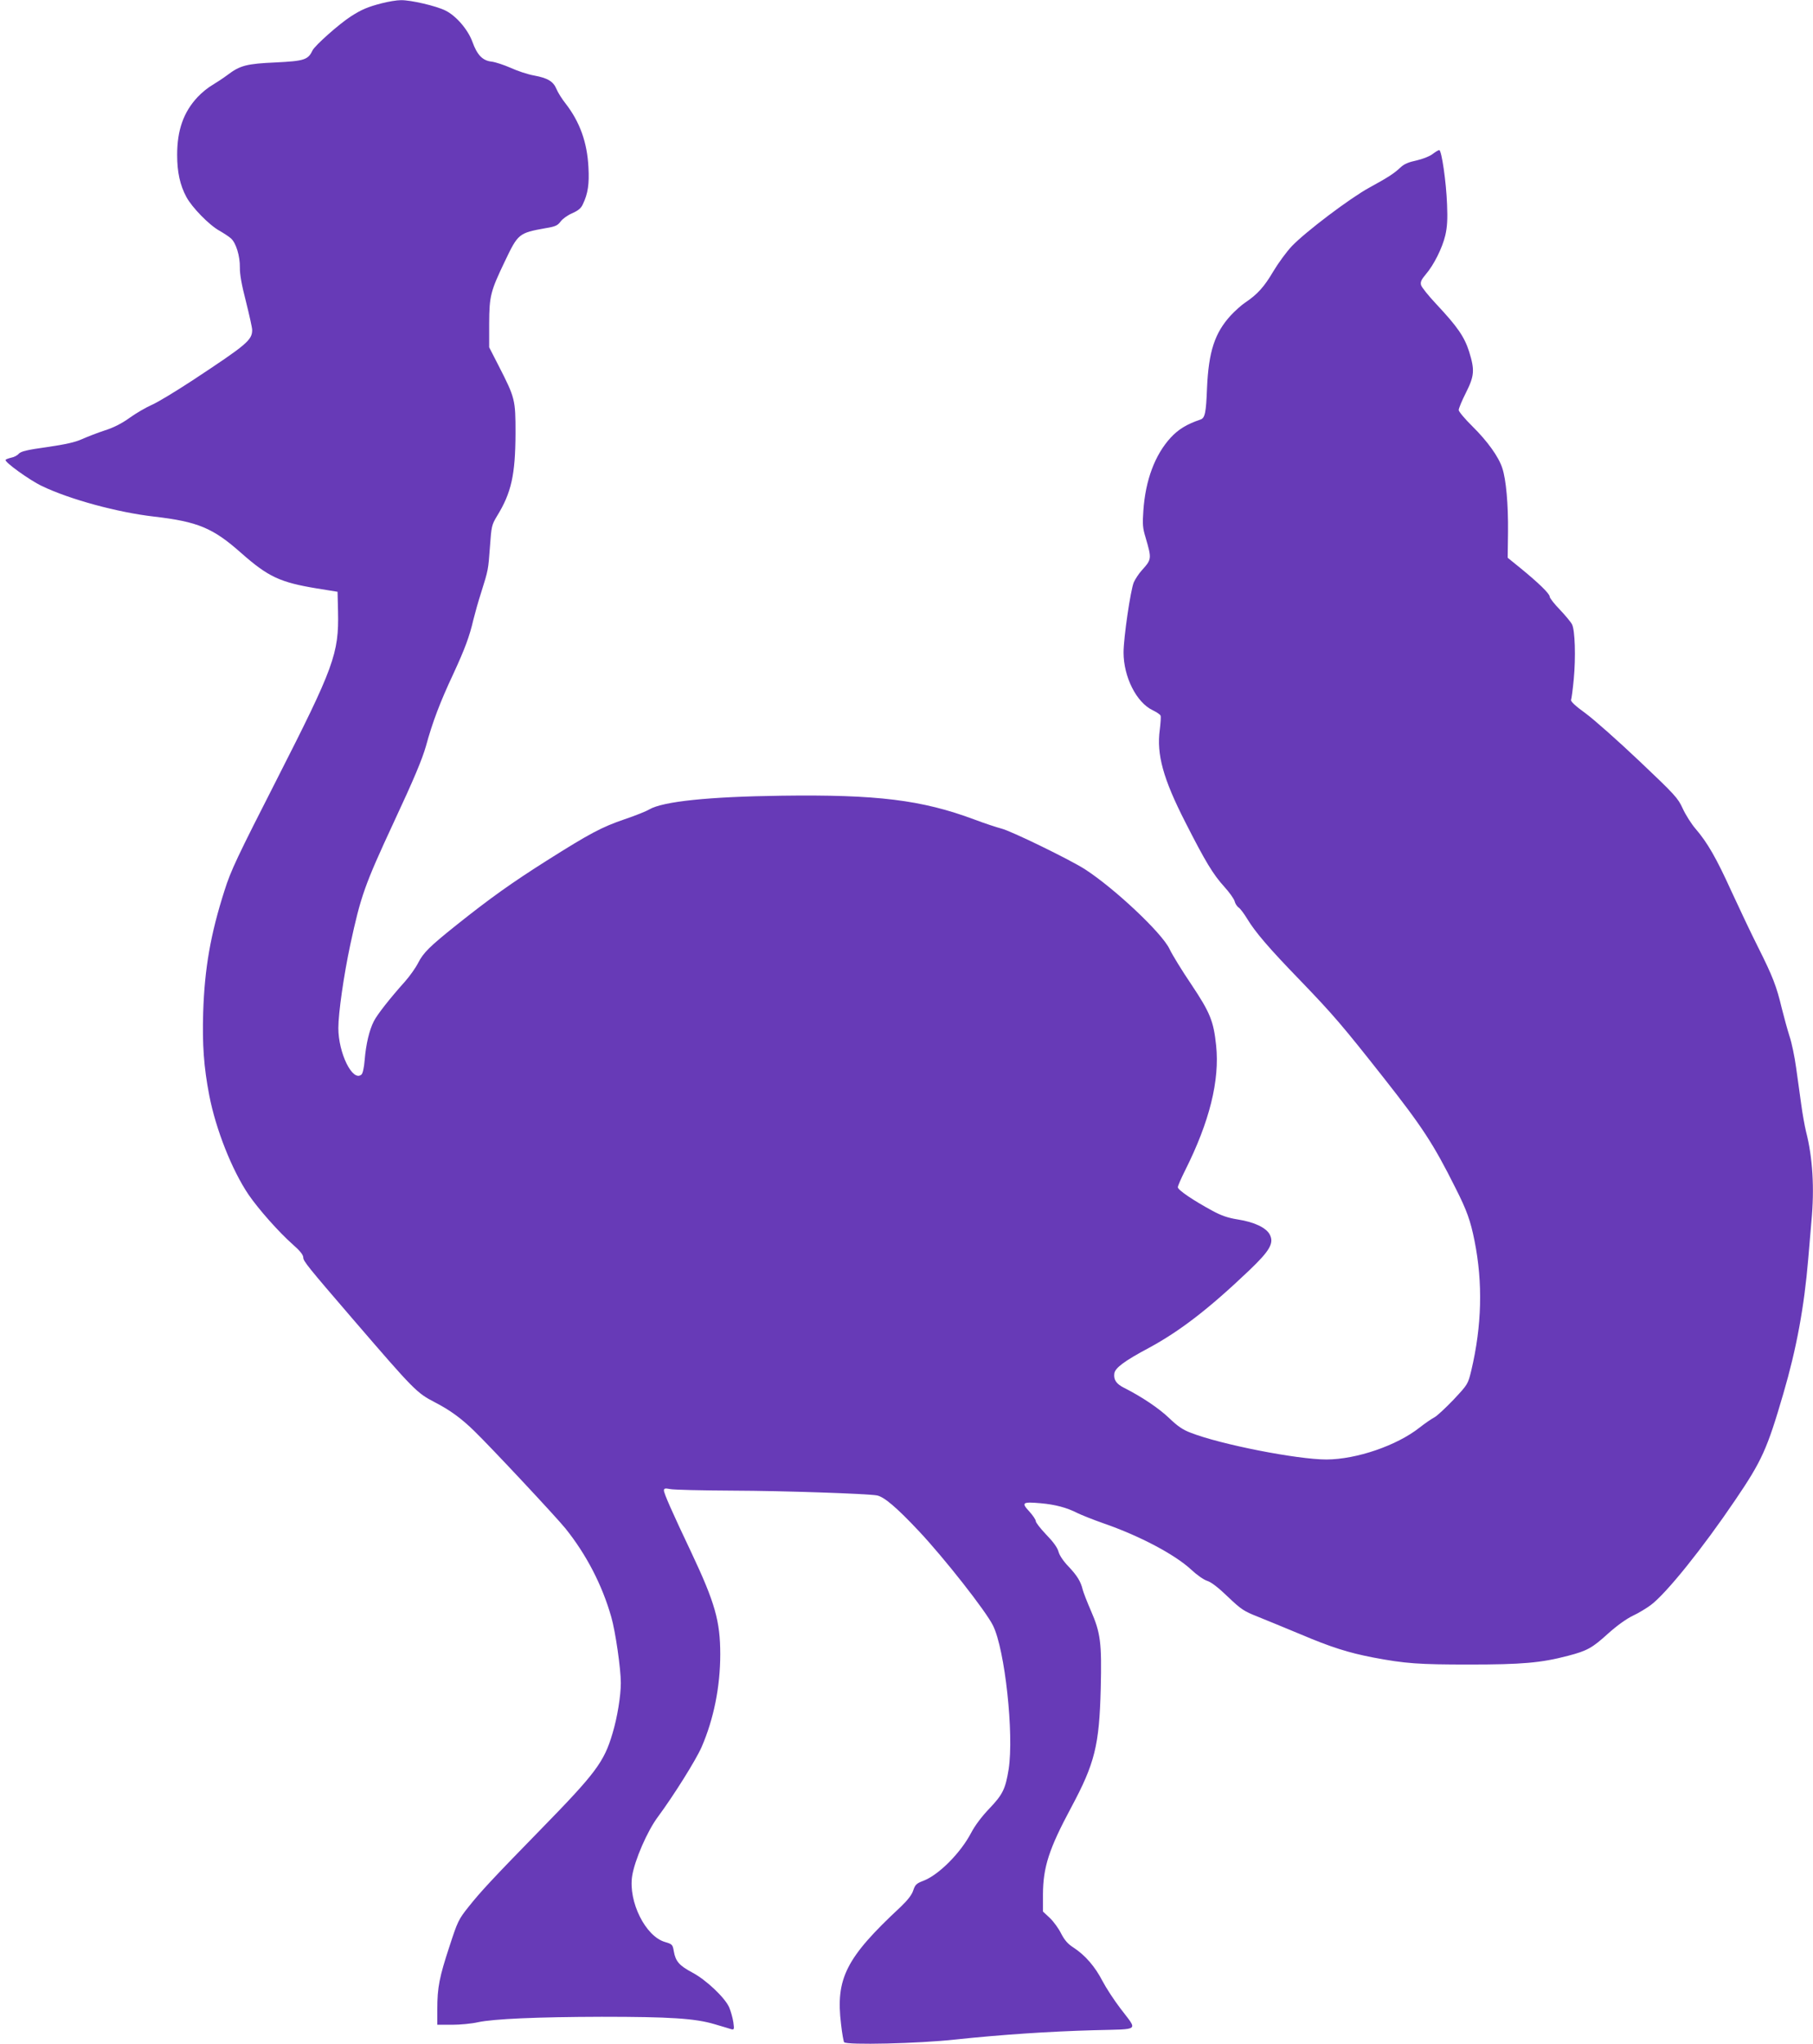 <?xml version="1.0" standalone="no"?>
<!DOCTYPE svg PUBLIC "-//W3C//DTD SVG 20010904//EN"
 "http://www.w3.org/TR/2001/REC-SVG-20010904/DTD/svg10.dtd">
<svg version="1.0" xmlns="http://www.w3.org/2000/svg"
 width="1136pt" height="1280pt" viewBox="0 0 1136 1280"
 preserveAspectRatio="xMidYMid meet">
<g transform="translate(0,1280) scale(0.1,-0.1)"
fill="#673ab7" stroke="none">
<path d="M2394 12780 c-90 -23 -129 -40 -196 -83 -74 -48 -224 -181 -240 -213
-28 -59 -52 -66 -230 -75 -183 -8 -224 -19 -302 -78 -28 -21 -71 -49 -96 -64
-25 -14 -67 -48 -92 -75 -88 -94 -128 -207 -128 -362 0 -108 18 -190 58 -264
35 -65 142 -175 207 -211 28 -16 60 -37 72 -48 32 -28 57 -111 56 -182 -1 -41
11 -109 38 -213 21 -84 39 -164 39 -178 0 -64 -32 -91 -375 -317 -104 -68
-219 -138 -255 -153 -36 -16 -98 -52 -137 -80 -48 -35 -101 -62 -155 -79 -46
-15 -110 -40 -144 -55 -44 -20 -104 -33 -220 -50 -124 -17 -163 -27 -176 -41
-9 -11 -30 -22 -47 -25 -17 -4 -34 -10 -36 -14 -8 -13 150 -127 228 -164 175
-84 475 -165 701 -191 276 -32 370 -71 547 -228 169 -149 243 -184 474 -222
l130 -21 3 -124 c6 -263 -26 -349 -382 -1048 -249 -488 -290 -574 -329 -698
-88 -275 -125 -487 -134 -765 -6 -200 4 -342 38 -518 41 -213 142 -468 246
-622 63 -92 190 -235 277 -312 45 -39 66 -66 66 -81 0 -24 27 -57 311 -387
385 -447 400 -462 514 -521 93 -48 164 -99 246 -179 109 -106 512 -537 572
-611 131 -163 230 -354 287 -554 26 -89 60 -325 60 -413 0 -80 -22 -217 -52
-316 -53 -180 -105 -249 -453 -605 -300 -307 -374 -387 -448 -480 -64 -80 -70
-93 -121 -250 -63 -191 -76 -257 -76 -392 l0 -98 93 0 c50 0 124 7 162 16 99
21 374 33 775 34 425 0 585 -10 706 -46 49 -14 97 -29 107 -32 17 -4 18 0 12
44 -4 27 -16 69 -26 93 -27 61 -144 172 -231 218 -82 44 -105 70 -116 133 -7
42 -10 45 -54 58 -123 34 -232 253 -207 414 16 99 95 282 162 371 99 134 237
354 273 436 76 175 117 378 117 581 0 207 -33 323 -180 635 -123 259 -173 373
-173 391 0 13 7 15 38 9 20 -5 199 -9 397 -10 313 -1 841 -19 900 -30 45 -9
123 -75 263 -224 158 -168 420 -501 464 -591 75 -151 132 -680 98 -900 -20
-123 -37 -158 -120 -245 -48 -50 -91 -107 -115 -153 -66 -126 -204 -265 -301
-301 -42 -16 -50 -24 -62 -60 -9 -28 -35 -61 -80 -104 -342 -318 -407 -448
-372 -734 6 -55 15 -105 19 -112 12 -19 468 -9 701 17 284 30 580 50 867 58
293 8 273 -9 162 138 -38 50 -88 126 -111 170 -47 91 -109 162 -181 209 -36
23 -56 46 -78 88 -15 31 -47 75 -71 98 l-43 40 0 108 c1 171 38 285 177 544
148 276 176 389 185 744 7 289 -1 349 -62 489 -24 55 -47 115 -51 131 -12 50
-34 87 -89 145 -32 33 -57 70 -63 94 -7 25 -33 61 -77 106 -36 38 -65 75 -65
84 0 9 -19 37 -41 61 -51 55 -43 61 72 51 90 -8 163 -27 229 -61 25 -12 99
-42 165 -65 228 -79 446 -195 548 -289 35 -33 79 -64 101 -71 26 -8 71 -43
130 -100 83 -79 100 -90 186 -124 52 -21 174 -71 270 -111 191 -81 299 -115
454 -145 201 -38 285 -44 601 -44 329 0 451 10 621 55 119 31 151 49 249 138
57 51 114 92 155 112 35 16 86 47 113 67 98 73 326 357 529 657 168 247 201
321 302 667 83 283 131 545 156 843 6 72 15 177 20 235 20 210 8 402 -34 565
-8 33 -22 110 -30 170 -8 61 -23 164 -32 230 -9 66 -27 154 -41 195 -13 41
-35 121 -49 177 -32 135 -56 198 -149 383 -43 85 -117 242 -166 348 -94 207
-150 305 -225 392 -26 30 -62 87 -80 126 -30 66 -47 85 -272 298 -132 125
-283 259 -336 298 -65 47 -95 75 -92 85 3 7 11 66 17 130 13 136 8 307 -11
343 -7 14 -41 55 -76 92 -35 36 -64 73 -64 82 0 18 -70 86 -184 179 l-79 64 2
159 c2 174 -12 332 -36 403 -23 71 -93 168 -187 261 -47 46 -86 93 -86 102 0
10 20 59 45 108 54 107 56 143 20 259 -30 93 -73 155 -203 294 -51 54 -95 109
-98 122 -5 19 2 34 29 66 51 59 104 165 123 245 12 52 15 100 11 194 -5 139
-34 340 -49 340 -5 0 -24 -11 -42 -25 -20 -15 -62 -31 -101 -40 -48 -10 -77
-22 -99 -43 -43 -40 -76 -61 -196 -127 -121 -66 -399 -276 -486 -367 -33 -35
-85 -106 -116 -158 -57 -97 -100 -144 -176 -195 -24 -16 -64 -52 -90 -80 -101
-110 -139 -227 -149 -455 -6 -156 -13 -187 -40 -197 -86 -29 -139 -61 -188
-114 -98 -107 -158 -265 -171 -458 -6 -83 -4 -109 14 -167 39 -134 39 -136
-24 -206 -19 -21 -41 -55 -50 -75 -20 -48 -64 -346 -64 -439 0 -153 81 -314
183 -362 25 -12 47 -27 49 -34 3 -7 0 -47 -5 -88 -21 -154 21 -307 160 -579
125 -246 174 -327 244 -404 32 -35 61 -76 65 -91 3 -14 15 -33 26 -40 10 -7
34 -39 52 -69 51 -84 135 -183 333 -387 209 -217 265 -283 523 -610 241 -306
311 -412 450 -690 71 -140 94 -205 119 -330 53 -264 46 -533 -20 -812 -21 -86
-21 -87 -111 -183 -50 -52 -104 -103 -122 -112 -17 -9 -58 -37 -91 -63 -143
-113 -395 -199 -583 -200 -184 0 -663 94 -850 167 -51 19 -84 42 -137 93 -64
61 -171 133 -282 189 -48 24 -66 50 -61 89 4 35 63 79 217 161 194 105 375
244 628 485 130 124 157 171 129 225 -23 43 -97 78 -199 94 -63 10 -104 24
-161 55 -120 65 -216 130 -216 147 0 8 21 56 46 106 153 305 217 563 194 782
-16 152 -37 205 -156 383 -59 87 -120 187 -136 221 -47 100 -345 380 -531 500
-94 60 -461 239 -522 254 -27 7 -104 32 -170 57 -330 123 -611 157 -1207 149
-458 -6 -744 -36 -830 -86 -18 -11 -87 -39 -153 -61 -146 -50 -219 -89 -490
-260 -218 -138 -353 -234 -565 -403 -169 -135 -207 -173 -240 -237 -15 -30
-52 -82 -81 -115 -96 -107 -176 -209 -197 -251 -28 -55 -49 -143 -57 -241 -4
-49 -12 -87 -21 -93 -55 -46 -144 135 -144 292 0 94 34 331 75 523 66 305 89
371 272 765 127 272 178 394 202 478 41 150 88 274 171 451 73 158 102 236
126 340 9 36 30 113 49 171 45 144 44 139 55 288 9 127 11 135 44 190 90 146
115 258 116 519 0 210 -2 220 -106 423 l-59 115 0 150 c1 172 8 200 99 390 82
172 87 176 254 206 62 10 76 17 94 41 11 16 44 40 72 52 39 17 57 32 68 57 32
66 41 128 35 232 -8 156 -54 283 -142 397 -24 30 -50 72 -58 92 -20 48 -54 69
-140 85 -40 7 -106 29 -147 48 -41 18 -95 36 -119 39 -57 6 -91 41 -121 124
-28 77 -102 163 -169 196 -58 29 -217 66 -279 65 -26 0 -79 -9 -118 -19z"/>
</g>
</svg>
